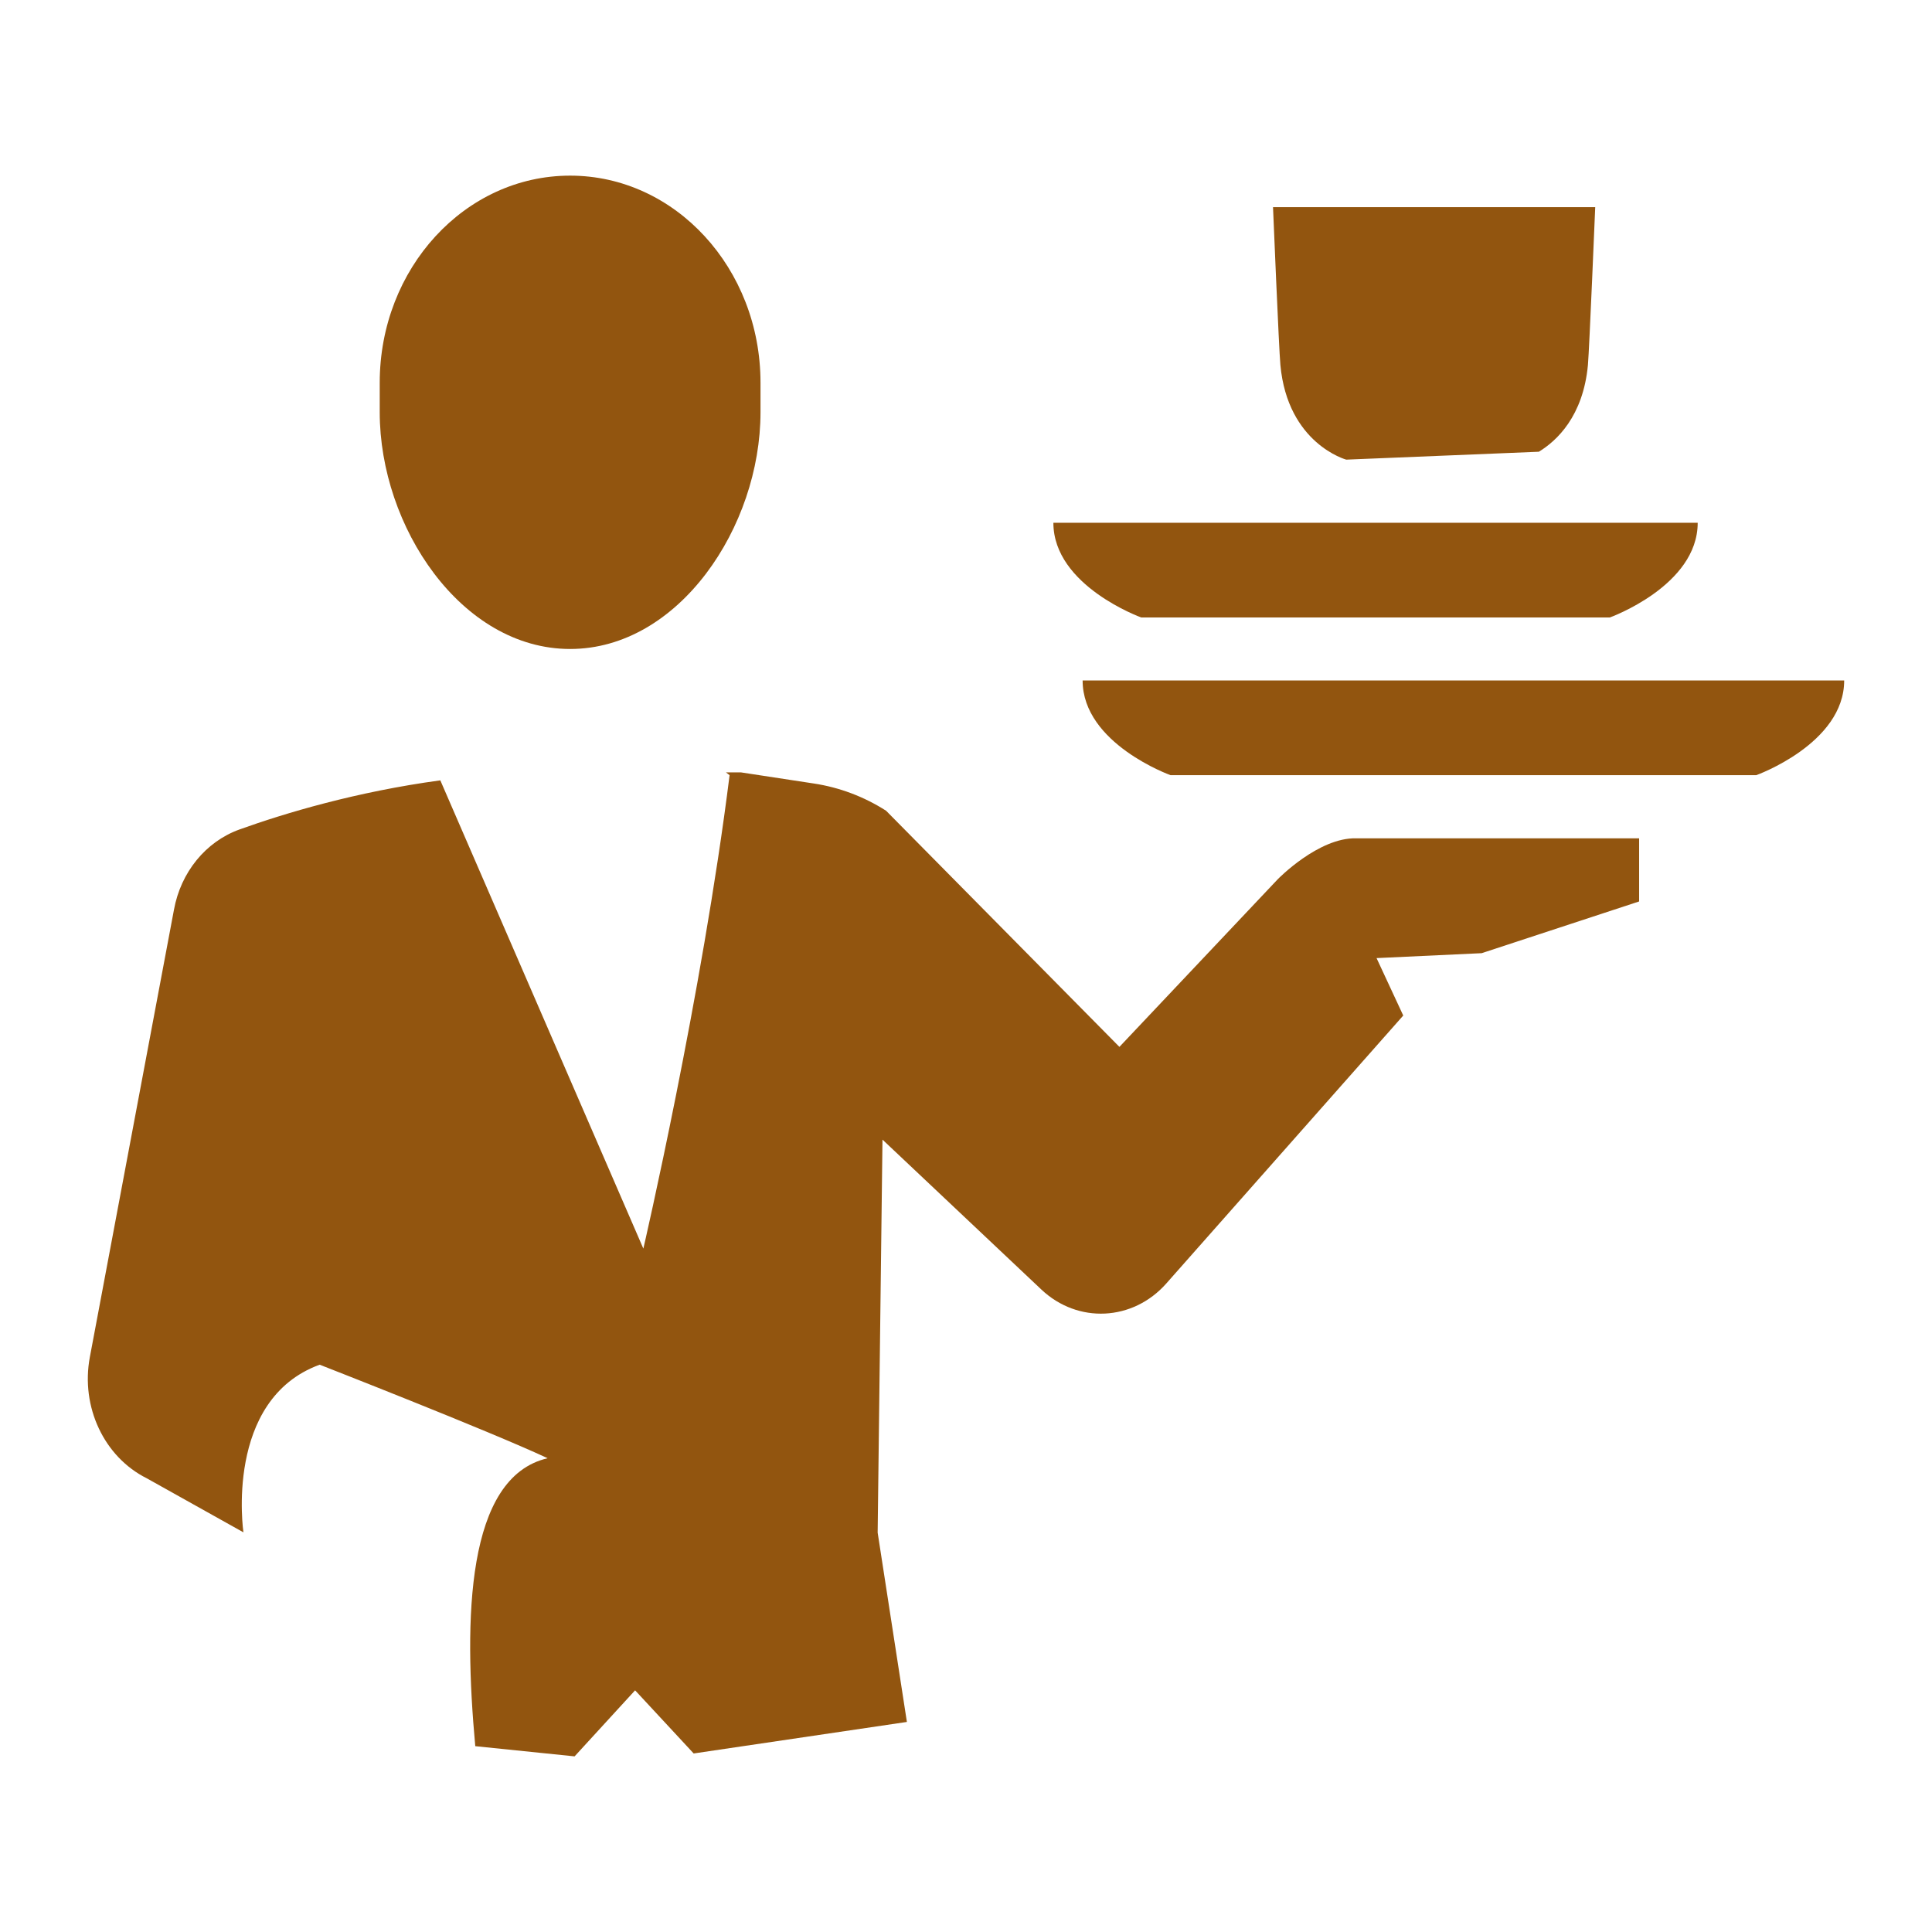 <svg width="22" height="22" viewBox="0 0 22 22" fill="none" xmlns="http://www.w3.org/2000/svg">
<path d="M6.492 2C5.294 2 4.324 3.056 4.324 4.358V4.695C4.324 5.997 5.253 7.39 6.492 7.39C7.731 7.39 8.66 5.997 8.66 4.695V4.358C8.66 3.056 7.689 2 6.492 2ZM14.496 2.359C14.496 2.359 14.563 3.977 14.58 4.156C14.663 5.054 15.33 5.234 15.33 5.234L17.523 5.144C17.727 5.02 18.028 4.74 18.082 4.156C18.098 3.977 18.165 2.359 18.165 2.359H14.496ZM11.995 5.953C11.995 6.671 12.995 7.031 12.995 7.031H18.332C18.332 7.031 19.332 6.671 19.332 5.953H11.995ZM12.328 7.749C12.328 8.468 13.329 8.827 13.329 8.827H19.999C19.999 8.827 21 8.468 21 7.749H12.328ZM8.266 8.795L8.308 8.827C7.993 11.343 7.326 14.218 7.326 14.218L5.014 8.886C4.056 9.016 3.245 9.259 2.725 9.446C2.342 9.585 2.059 9.932 1.981 10.359L1.023 15.454C0.917 16.02 1.185 16.591 1.672 16.834L2.772 17.449C2.772 17.449 2.549 15.939 3.64 15.54C3.64 15.54 5.559 16.289 6.236 16.605C5.307 16.821 5.279 18.432 5.412 19.884L6.543 20L7.232 19.248L7.899 19.967L10.327 19.608L9.994 17.452L10.049 12.977L11.858 14.684C12.273 15.076 12.901 15.045 13.281 14.615L15.979 11.564L15.675 10.91L16.872 10.854L18.665 10.265V9.546H15.444C15.013 9.535 14.55 10.012 14.55 10.012L12.747 11.921L10.09 9.232C9.838 9.071 9.558 8.966 9.268 8.922L8.436 8.795H8.266Z" fill="#92550F"/>
</svg>
